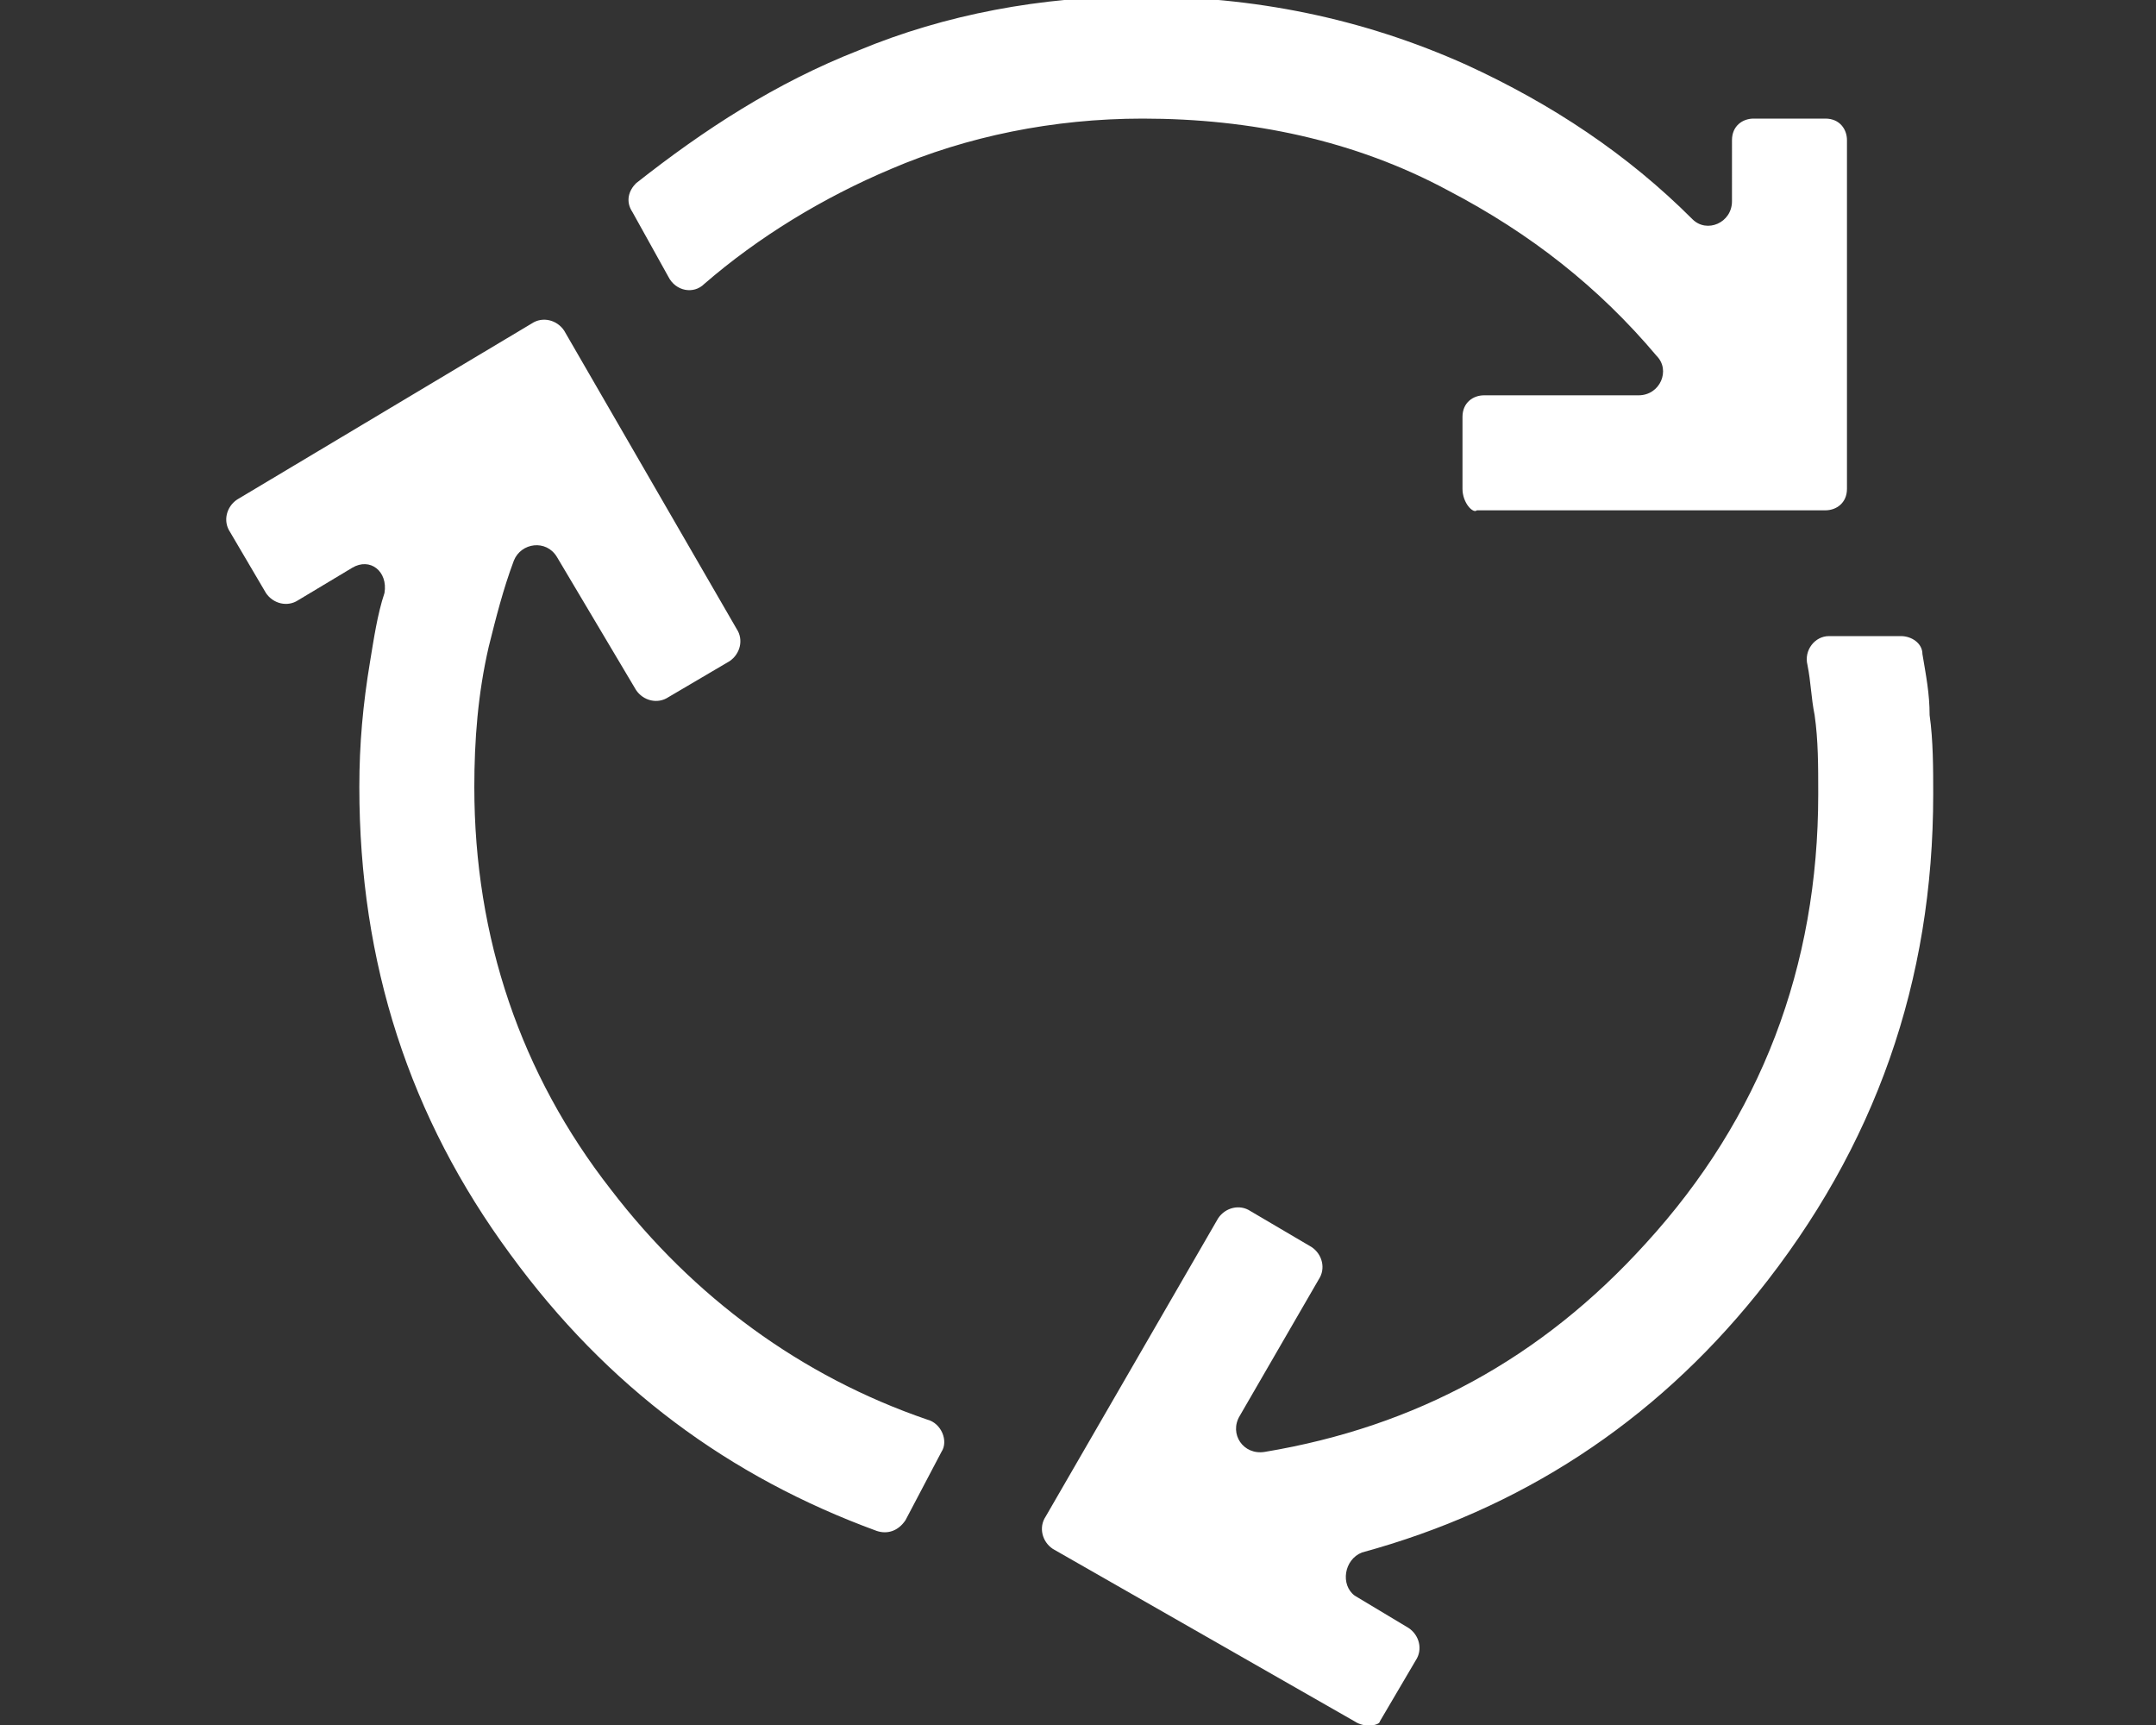 <?xml version="1.0" encoding="UTF-8"?> <svg xmlns="http://www.w3.org/2000/svg" xmlns:xlink="http://www.w3.org/1999/xlink" version="1.1" id="Layer_1" x="0px" y="0px" viewBox="0 0 60 48" style="enable-background:new 0 0 60 48;" xml:space="preserve"><rect x="0" y="0" width="60" height="48" fill="#333333" stroke="none"/> <style type="text/css"> .st0{fill:#FFFFFF;} </style> <path class="st0" d="M25.2,42.3c-0.2,0.3-0.5,0.4-0.8,0.3c-4.1-1.5-7.5-4-10.2-7.7c-2.8-3.8-4.2-8.1-4.2-13c0-1.2,0.1-2.3,0.3-3.5 c0.1-0.6,0.2-1.3,0.4-1.9c0.1-0.6-0.4-1-0.9-0.7l-1.5,0.9c-0.3,0.2-0.7,0.1-0.9-0.2l-1-1.7c-0.2-0.3-0.1-0.7,0.2-0.9L14.8,9 c0.3-0.2,0.7-0.1,0.9,0.2l4.8,8.3c0.2,0.3,0.1,0.7-0.2,0.9l-1.7,1c-0.3,0.2-0.7,0.1-0.9-0.2l-2.2-3.7c-0.3-0.5-1-0.4-1.2,0.1 c-0.3,0.8-0.5,1.6-0.7,2.4c-0.3,1.3-0.4,2.6-0.4,3.9c0,4.2,1.3,8,3.8,11.2c2.3,3,5.3,5.2,8.8,6.4c0.4,0.1,0.6,0.6,0.4,0.9L25.2,42.3 z M40.7,13.6v-2c0-0.4,0.3-0.6,0.6-0.6h4.3c0.6,0,0.9-0.7,0.5-1.1c-1.6-1.9-3.5-3.4-5.8-4.6c-2.6-1.4-5.5-2-8.5-2 c-2.5,0-4.9,0.5-7,1.4c-1.9,0.8-3.7,1.9-5.2,3.2c-0.3,0.3-0.8,0.2-1-0.2l-1-1.8c-0.2-0.3-0.1-0.6,0.1-0.8c1.9-1.5,3.9-2.8,6.2-3.7 c2.4-1,5.1-1.5,7.8-1.5c3.2,0,6.2,0.6,9.1,1.9c2.4,1.1,4.5,2.5,6.3,4.3c0.4,0.4,1.1,0.1,1.1-0.5V3.9c0-0.4,0.3-0.6,0.6-0.6h2 c0.4,0,0.6,0.3,0.6,0.6v9.7c0,0.4-0.3,0.6-0.6,0.6h-9.7C41,14.3,40.7,14,40.7,13.6 M37.7,47.9l-8.4-4.8c-0.3-0.2-0.4-0.6-0.2-0.9 l4.8-8.3c0.2-0.3,0.6-0.4,0.9-0.2l1.7,1c0.3,0.2,0.4,0.6,0.2,0.9l-2.2,3.8c-0.3,0.5,0.1,1.1,0.7,1c4.2-0.7,7.7-2.6,10.6-5.8 c3.2-3.5,4.8-7.7,4.8-12.5c0-0.8,0-1.5-0.1-2.2c-0.1-0.5-0.1-0.9-0.2-1.4c-0.1-0.4,0.2-0.8,0.6-0.8h2c0.3,0,0.6,0.2,0.6,0.5 c0.1,0.6,0.2,1.1,0.2,1.7c0.1,0.7,0.1,1.5,0.1,2.2c0,5.2-1.6,9.8-4.9,13.9c-2.9,3.6-6.6,6-11,7.2c-0.5,0.2-0.6,0.9-0.2,1.2l1.5,0.9 c0.3,0.2,0.4,0.6,0.2,0.9l-1,1.7C38.4,48,38,48.1,37.7,47.9"></path> </svg> 